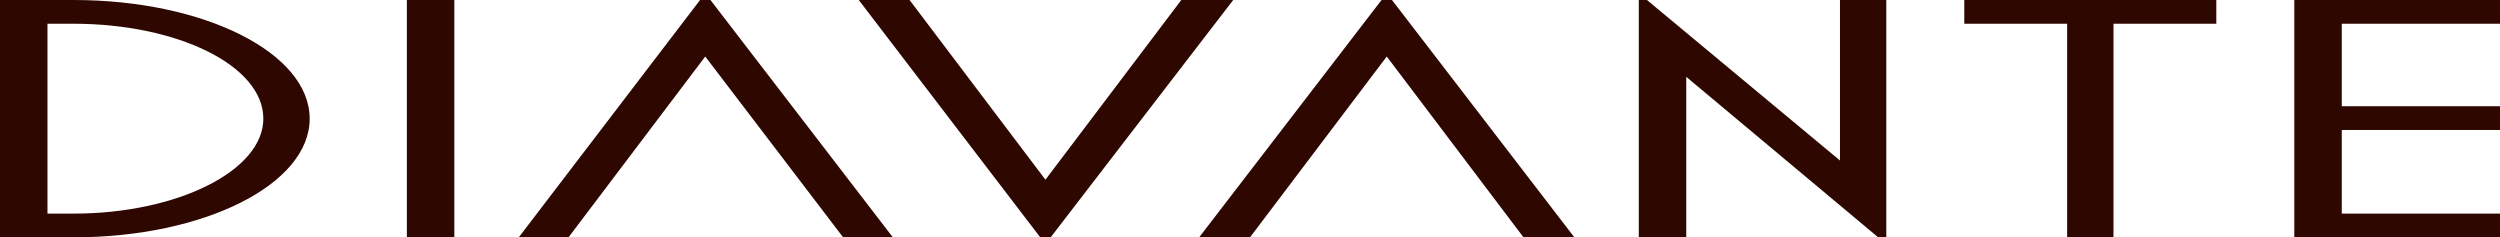 <?xml version="1.0" encoding="utf-8"?>
<!-- Generator: Adobe Illustrator 19.1.1, SVG Export Plug-In . SVG Version: 6.00 Build 0)  -->
<svg version="1.1" xmlns="http://www.w3.org/2000/svg" xmlns:xlink="http://www.w3.org/1999/xlink" x="0px" y="0px"
	 viewBox="0 0 221.2 21" enable-background="new 0 0 221.2 21" xml:space="preserve">
<g id="レイヤー_1">
</g>
<g id="画像">
	<g id="XMLID_260_">
		<path id="XMLID_268_" fill="#2F0701" d="M6.5,2.1H4.2v16.8h2.3c9.2,0,16.8-3.8,16.8-8.4C23.3,5.8,15.7,2.1,6.5,2.1z M6.5,21H0V0
			h6.5c11.6,0,20.9,4.7,20.9,10.5C27.4,16.3,18.1,21,6.5,21z"/>
		<rect id="XMLID_267_" x="36" fill="#2F0701" width="4.2" height="21"/>
		<polygon id="XMLID_266_" fill="#2F0701" points="74.6,21 62.4,5 50.3,21 45.9,21 62.4,-0.6 79,21 		"/>
		<polygon id="XMLID_265_" fill="#2F0701" points="92.5,21.6 75.6,-0.5 80.1,-0.5 92.5,15.9 104.9,-0.5 109.5,-0.5 		"/>
		<polygon id="XMLID_264_" fill="#2F0701" points="134.8,21 122.7,5 110.6,21 106.1,21 122.7,-0.6 139.3,21 		"/>
		<polygon id="XMLID_263_" fill="#2F0701" points="149.2,6.8 149.2,21 145,21 145,-0.6 162.8,14.2 162.8,0 166.9,0 166.9,21.6 		"/>
		<polygon id="XMLID_262_" fill="#2F0701" points="187,2.1 187,21 182.9,21 182.9,2.1 173.8,2.1 173.8,0 196.1,0 196.1,2.1 		"/>
		<polygon id="XMLID_261_" fill="#2F0701" points="203,21 203,0 221.2,0 221.2,2.1 207.2,2.1 207.2,9.4 221.2,9.4 221.2,11.5 
			207.2,11.5 207.2,18.9 221.2,18.9 221.2,21 		"/>
	</g>
	<g>
	</g>
	<g>
	</g>
	<g>
	</g>
	<g>
	</g>
	<g>
	</g>
	<g>
	</g>
</g>
</svg>
